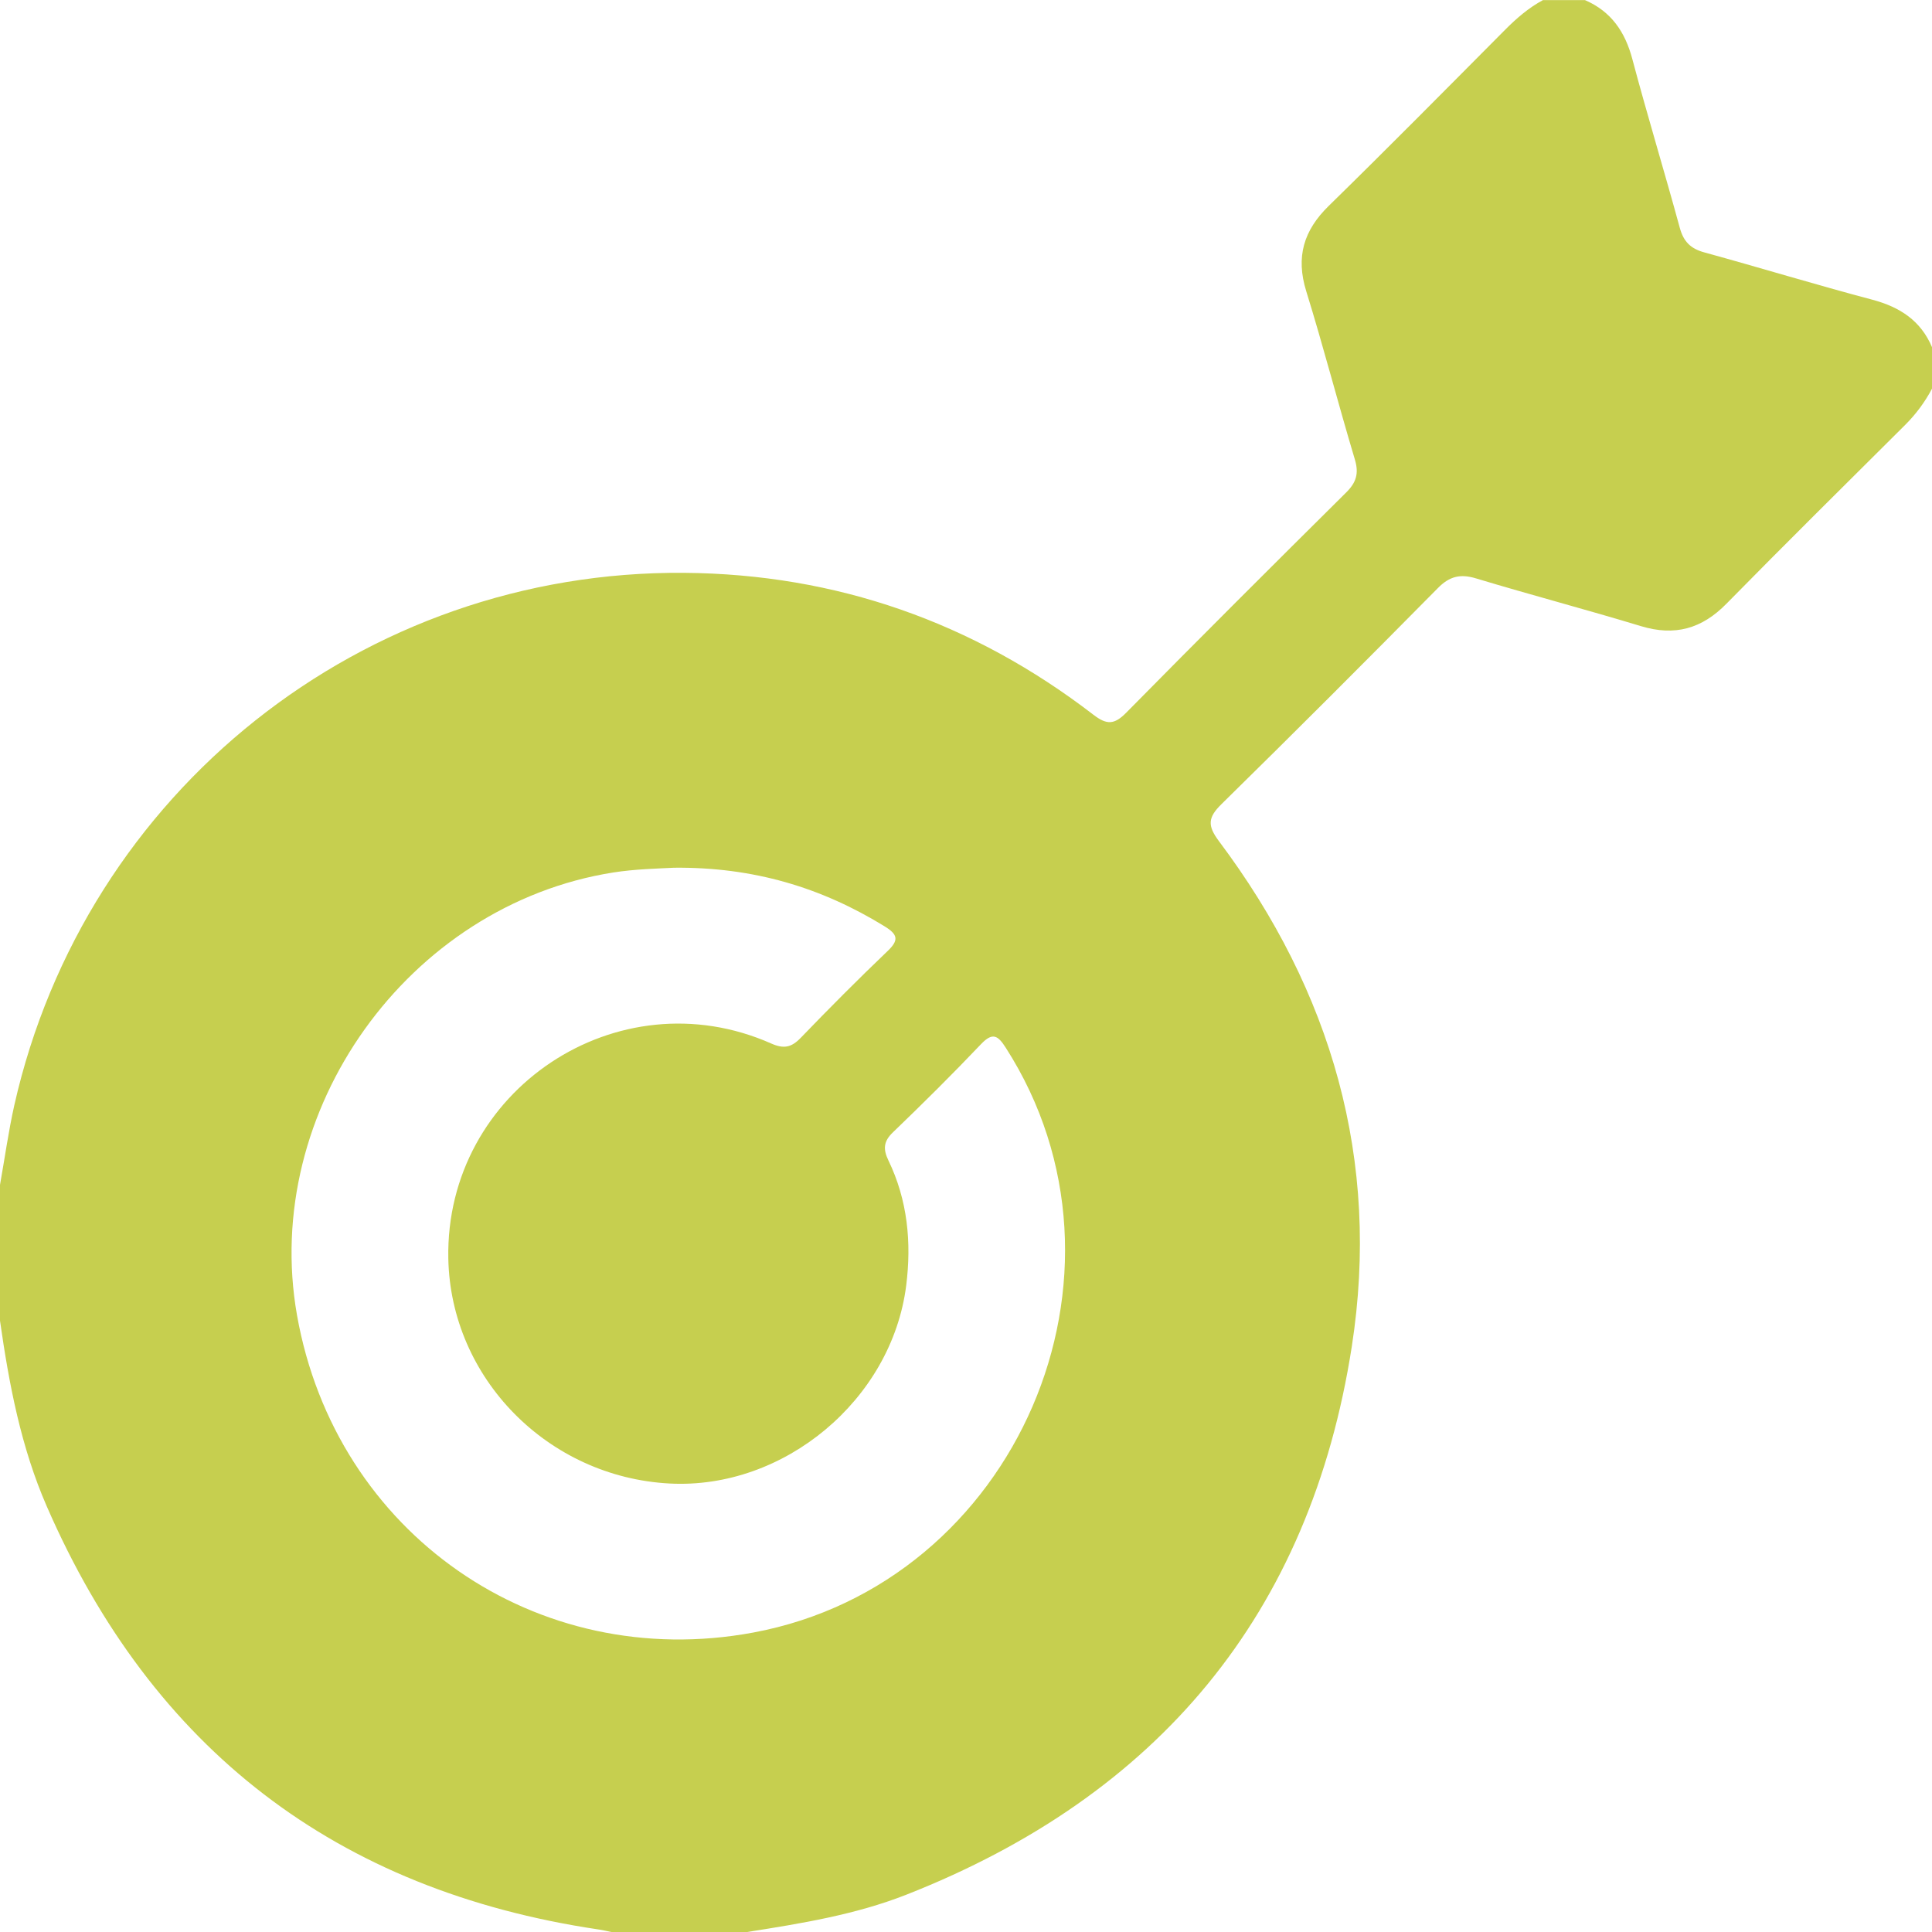 <svg width="22" height="22" viewBox="0 0 22 22" fill="none" xmlns="http://www.w3.org/2000/svg">
<path d="M17.575 0.001H18.048C18.347 0.13 18.506 0.363 18.588 0.674C18.759 1.317 18.953 1.952 19.128 2.594C19.171 2.751 19.25 2.831 19.407 2.874C20.048 3.05 20.683 3.244 21.325 3.414C21.637 3.498 21.872 3.652 22 3.953V4.426C21.919 4.579 21.818 4.715 21.695 4.838C21.015 5.515 20.332 6.19 19.66 6.874C19.38 7.16 19.072 7.247 18.686 7.13C18.063 6.941 17.433 6.775 16.81 6.587C16.63 6.532 16.506 6.561 16.372 6.698C15.557 7.523 14.737 8.344 13.909 9.157C13.755 9.308 13.747 9.401 13.88 9.578C15.164 11.29 15.722 13.214 15.393 15.334C14.919 18.384 13.184 20.449 10.321 21.575C9.739 21.804 9.122 21.903 8.508 22H6.961C6.912 21.99 6.864 21.978 6.814 21.971C3.83 21.527 1.737 19.918 0.533 17.154C0.239 16.481 0.103 15.763 0 15.039C0 14.524 0 14.008 0 13.492C0.054 13.19 0.096 12.885 0.163 12.585C0.969 9.015 4.133 6.493 7.792 6.523C9.521 6.537 11.079 7.084 12.451 8.139C12.604 8.257 12.69 8.252 12.824 8.116C13.653 7.275 14.489 6.441 15.327 5.61C15.444 5.495 15.476 5.392 15.428 5.232C15.237 4.595 15.071 3.95 14.874 3.315C14.754 2.926 14.844 2.625 15.13 2.345C15.806 1.684 16.47 1.012 17.135 0.343C17.267 0.21 17.406 0.089 17.572 0L17.575 0.001ZM7.675 9.881C7.483 9.891 7.234 9.896 6.984 9.935C4.648 10.304 2.971 12.647 3.382 14.976C3.822 17.461 6.106 19.05 8.578 18.59C11.577 18.031 13.1 14.5 11.453 11.931C11.363 11.79 11.303 11.751 11.17 11.891C10.845 12.233 10.509 12.566 10.168 12.894C10.06 12.997 10.055 13.086 10.116 13.213C10.335 13.665 10.381 14.148 10.319 14.639C10.154 15.94 8.927 16.962 7.625 16.893C6.239 16.82 5.131 15.694 5.105 14.33C5.069 12.416 7.034 11.107 8.783 11.883C8.926 11.946 9.012 11.928 9.118 11.818C9.441 11.483 9.769 11.153 10.105 10.832C10.238 10.706 10.225 10.642 10.074 10.549C9.355 10.106 8.579 9.872 7.675 9.881Z" fill="#C6CF4F"/>
</svg>
